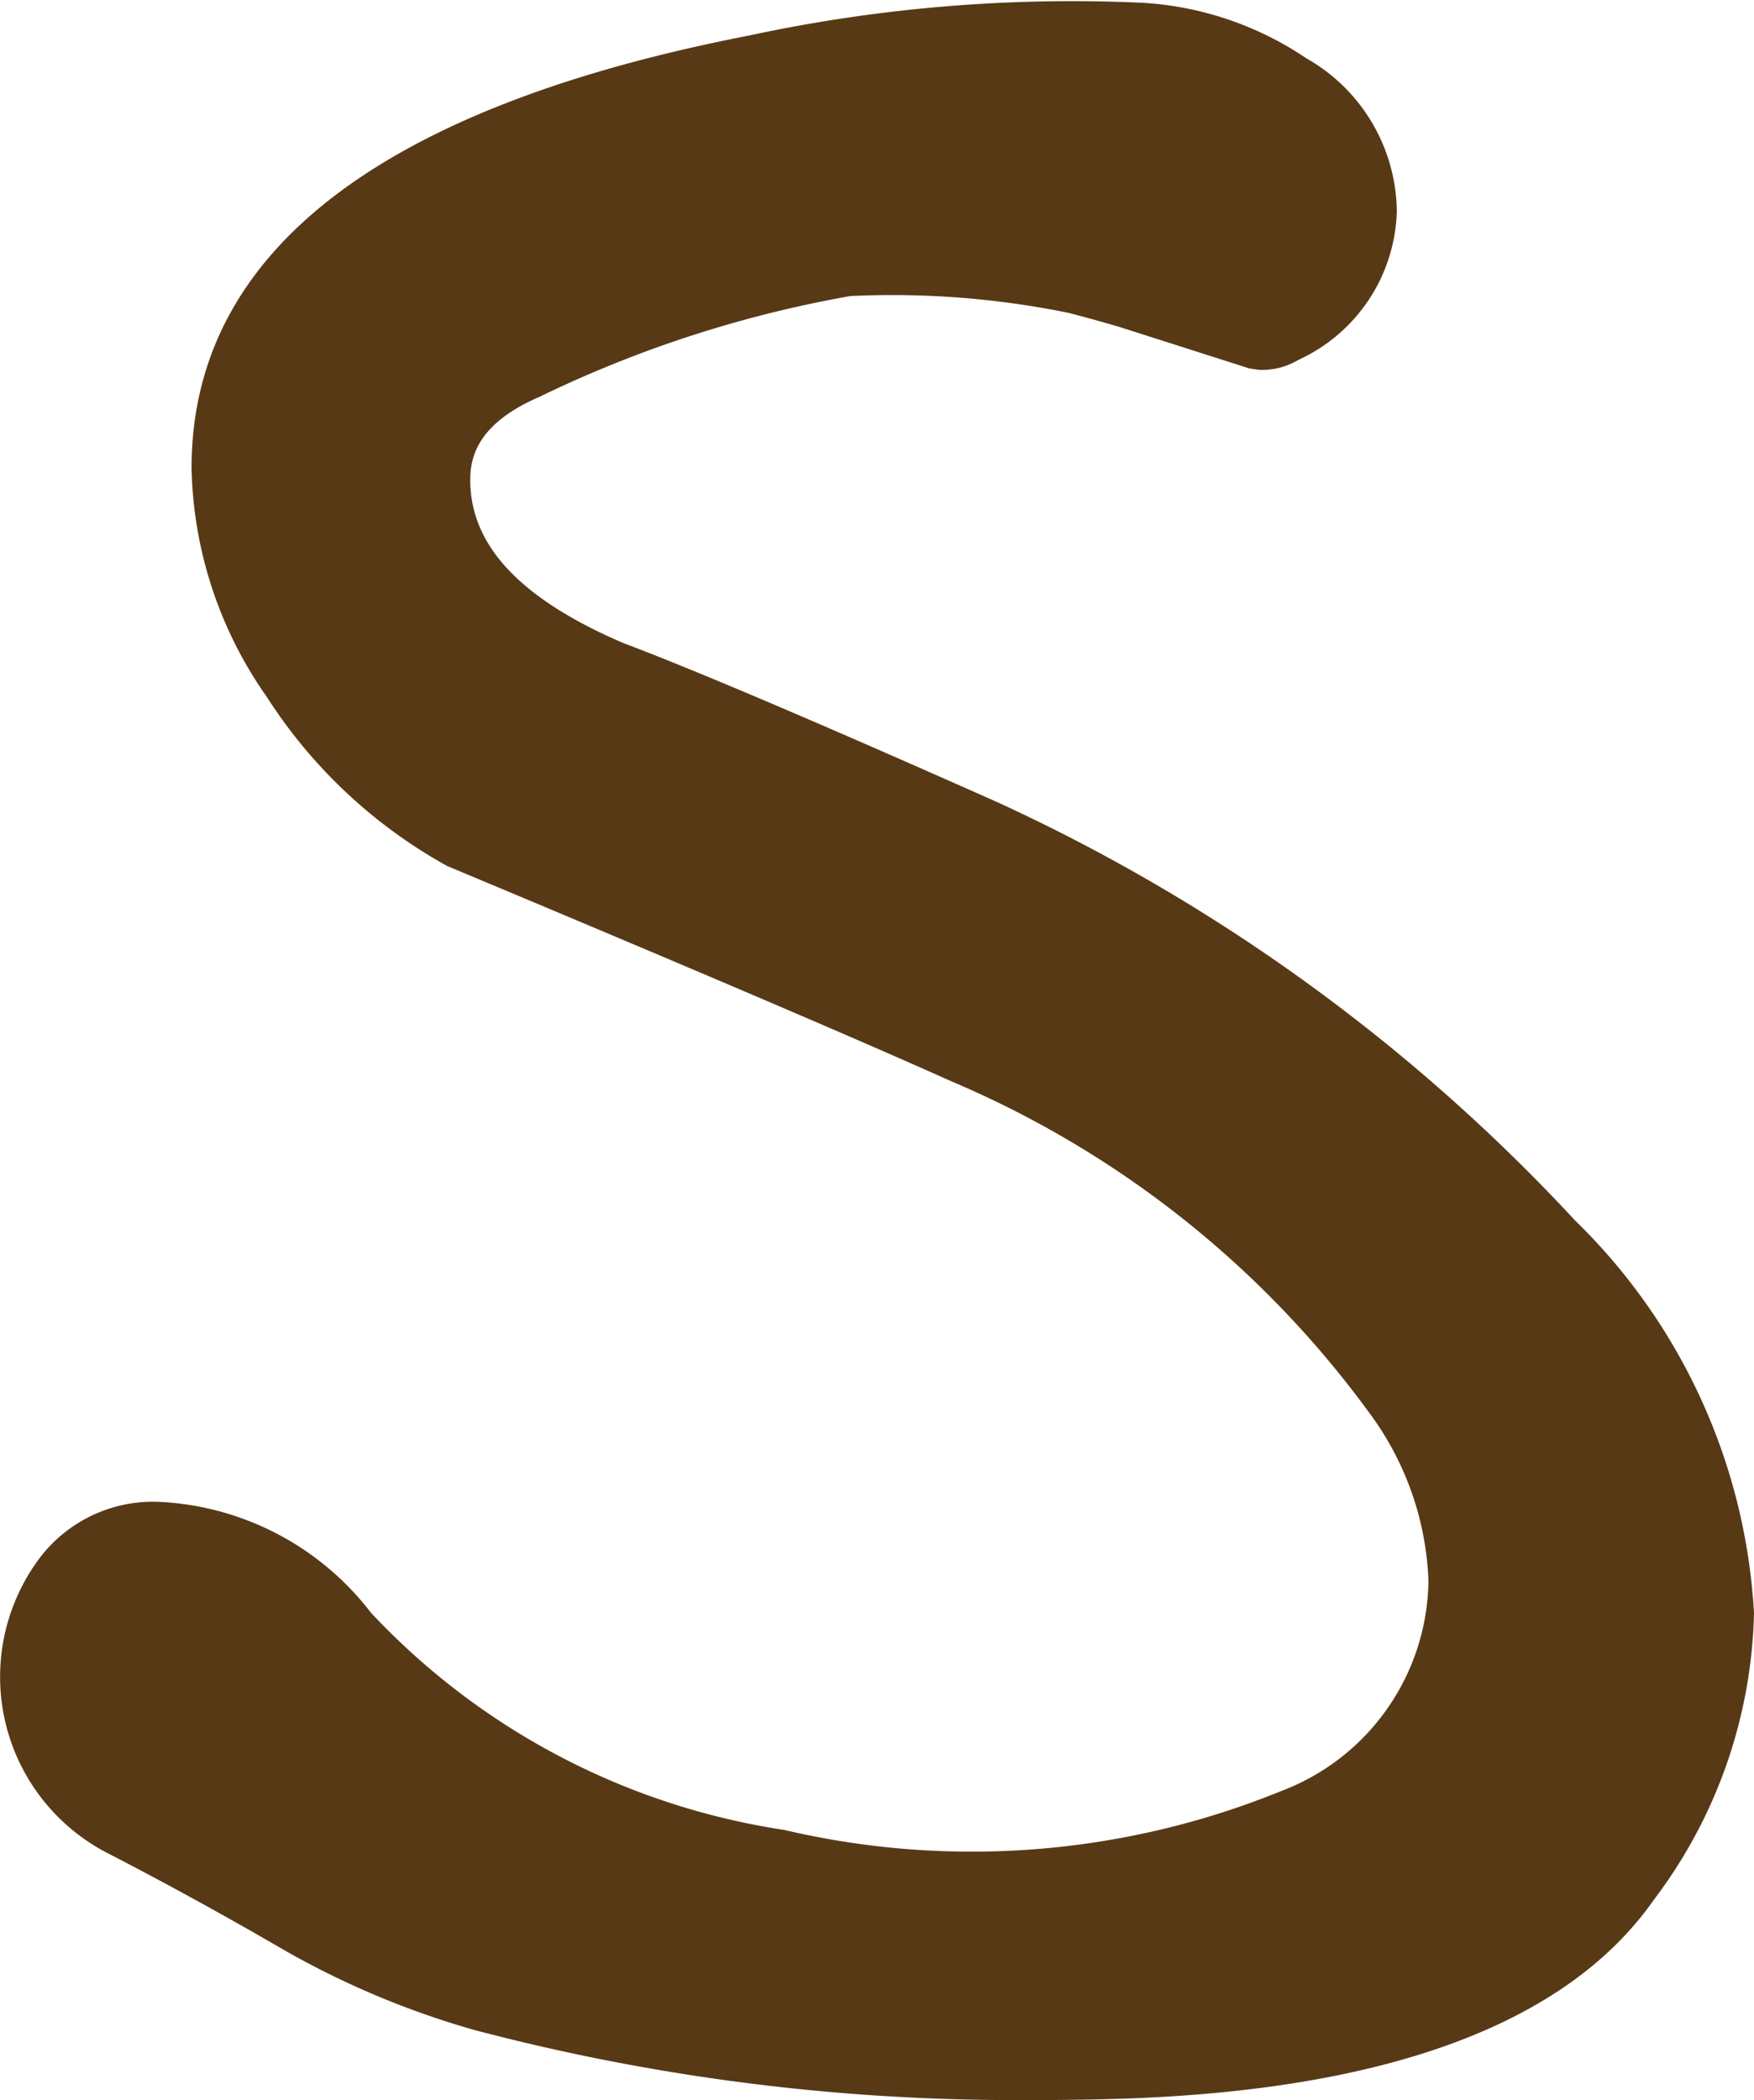 <svg xmlns="http://www.w3.org/2000/svg" width="26.729" height="32" viewBox="0 0 26.729 32"><path d="M17.3,33.843a32.322,32.322,0,0,1-8.521-1.066A13.025,13.025,0,0,1,5.89,31.566C5,31.048,4.1,30.553,3.2,30.088a3.021,3.021,0,0,1-1.031-4.527,2.169,2.169,0,0,1,1.793-.833A4.325,4.325,0,0,1,7.2,26.418a10.85,10.85,0,0,0,6.3,3.31,12.5,12.5,0,0,0,7.564-.59,3.471,3.471,0,0,0,2.251-3.21,4.575,4.575,0,0,0-.905-2.561,15.236,15.236,0,0,0-6.368-5.048c-1.489-.668-4.074-1.771-7.679-3.279a7.677,7.677,0,0,1-2.754-2.583A6.269,6.269,0,0,1,4.466,8.975c0-3.275,2.856-5.493,8.488-6.589a23.38,23.38,0,0,1,6.018-.5,4.984,4.984,0,0,1,2.483.846,2.713,2.713,0,0,1,1.378,2.331,2.568,2.568,0,0,1-1.5,2.264,1.08,1.08,0,0,1-.6.152l-.148-.022-1.979-.632c-.282-.082-.545-.156-.779-.215a13.444,13.444,0,0,0-3.321-.256A18.014,18.014,0,0,0,9.768,7.89c-.944.408-1.055.918-1.055,1.265,0,1,.76,1.808,2.318,2.481,1.1.415,2.976,1.213,5.715,2.431a27.8,27.8,0,0,1,8.8,6.37,9.062,9.062,0,0,1,2.73,5.986,7.507,7.507,0,0,1-1.526,4.369c-1.346,1.923-4.169,2.945-8.389,3.039-.356.009-.708.013-1.059.013" transform="translate(-1.547 -1.843)" fill="#583915"/></svg>